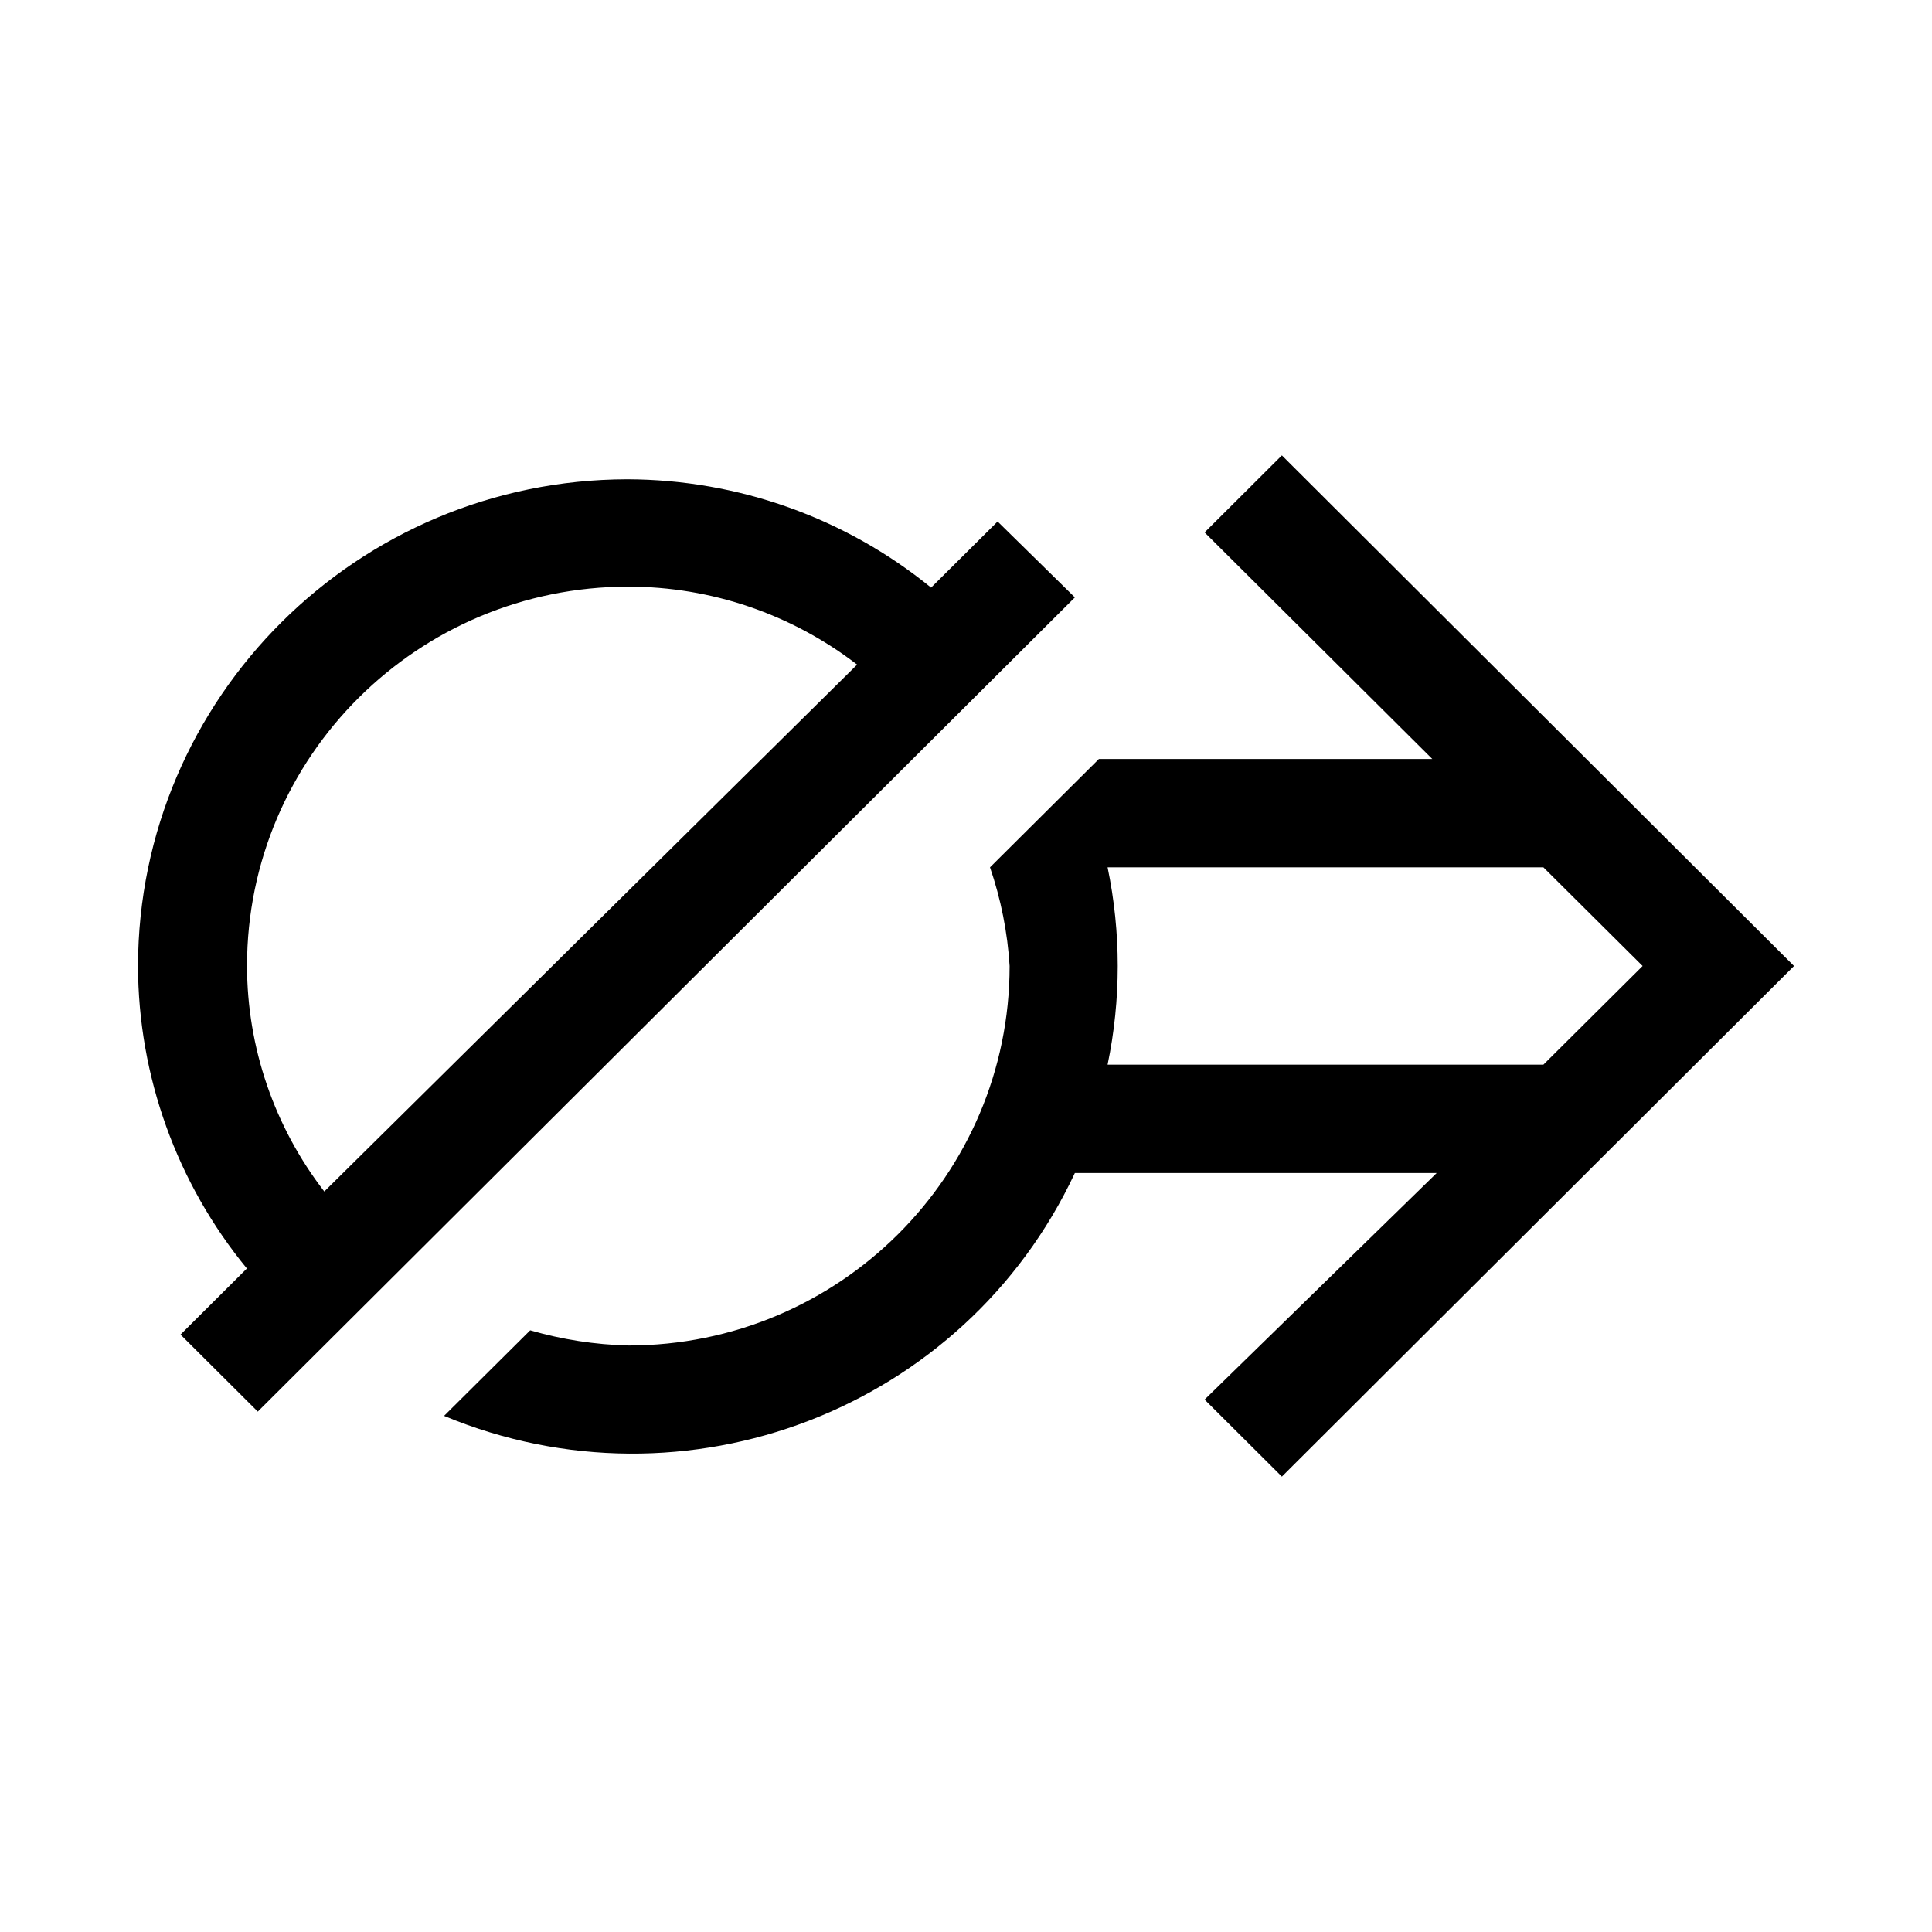 <svg width="14" height="14" viewBox="0 0 14 14" fill="none" xmlns="http://www.w3.org/2000/svg"><path fill-rule="evenodd" clip-rule="evenodd" d="M9.289 3.3L8.729 3.858L10.379 5.5H7.963L7.174 6.285C7.253 6.516 7.301 6.756 7.316 7C7.316 8.519 6.079 9.75 4.553 9.75C4.312 9.744 4.073 9.707 3.842 9.64L3.218 10.26C4.97 10.989 6.987 10.213 7.789 8.5H10.411L8.729 10.142L9.289 10.7L13 7L9.289 3.3ZM8.026 7.715C8.124 7.243 8.124 6.757 8.026 6.285H11.184L11.903 7L11.184 7.715H8.026Z" fill="black"/><path fill-rule="evenodd" clip-rule="evenodd" d="M7.229 3.779L6.747 4.258C6.126 3.752 5.348 3.475 4.545 3.473C2.589 3.477 1.004 5.054 1 7C1.002 7.799 1.281 8.573 1.789 9.192L1.308 9.671L1.868 10.229L7.789 4.329L7.229 3.779ZM1.79 7C1.79 5.482 3.027 4.251 4.553 4.251C5.153 4.251 5.736 4.45 6.211 4.816L2.35 8.634C1.988 8.165 1.791 7.591 1.79 7Z" fill="black"/></svg>